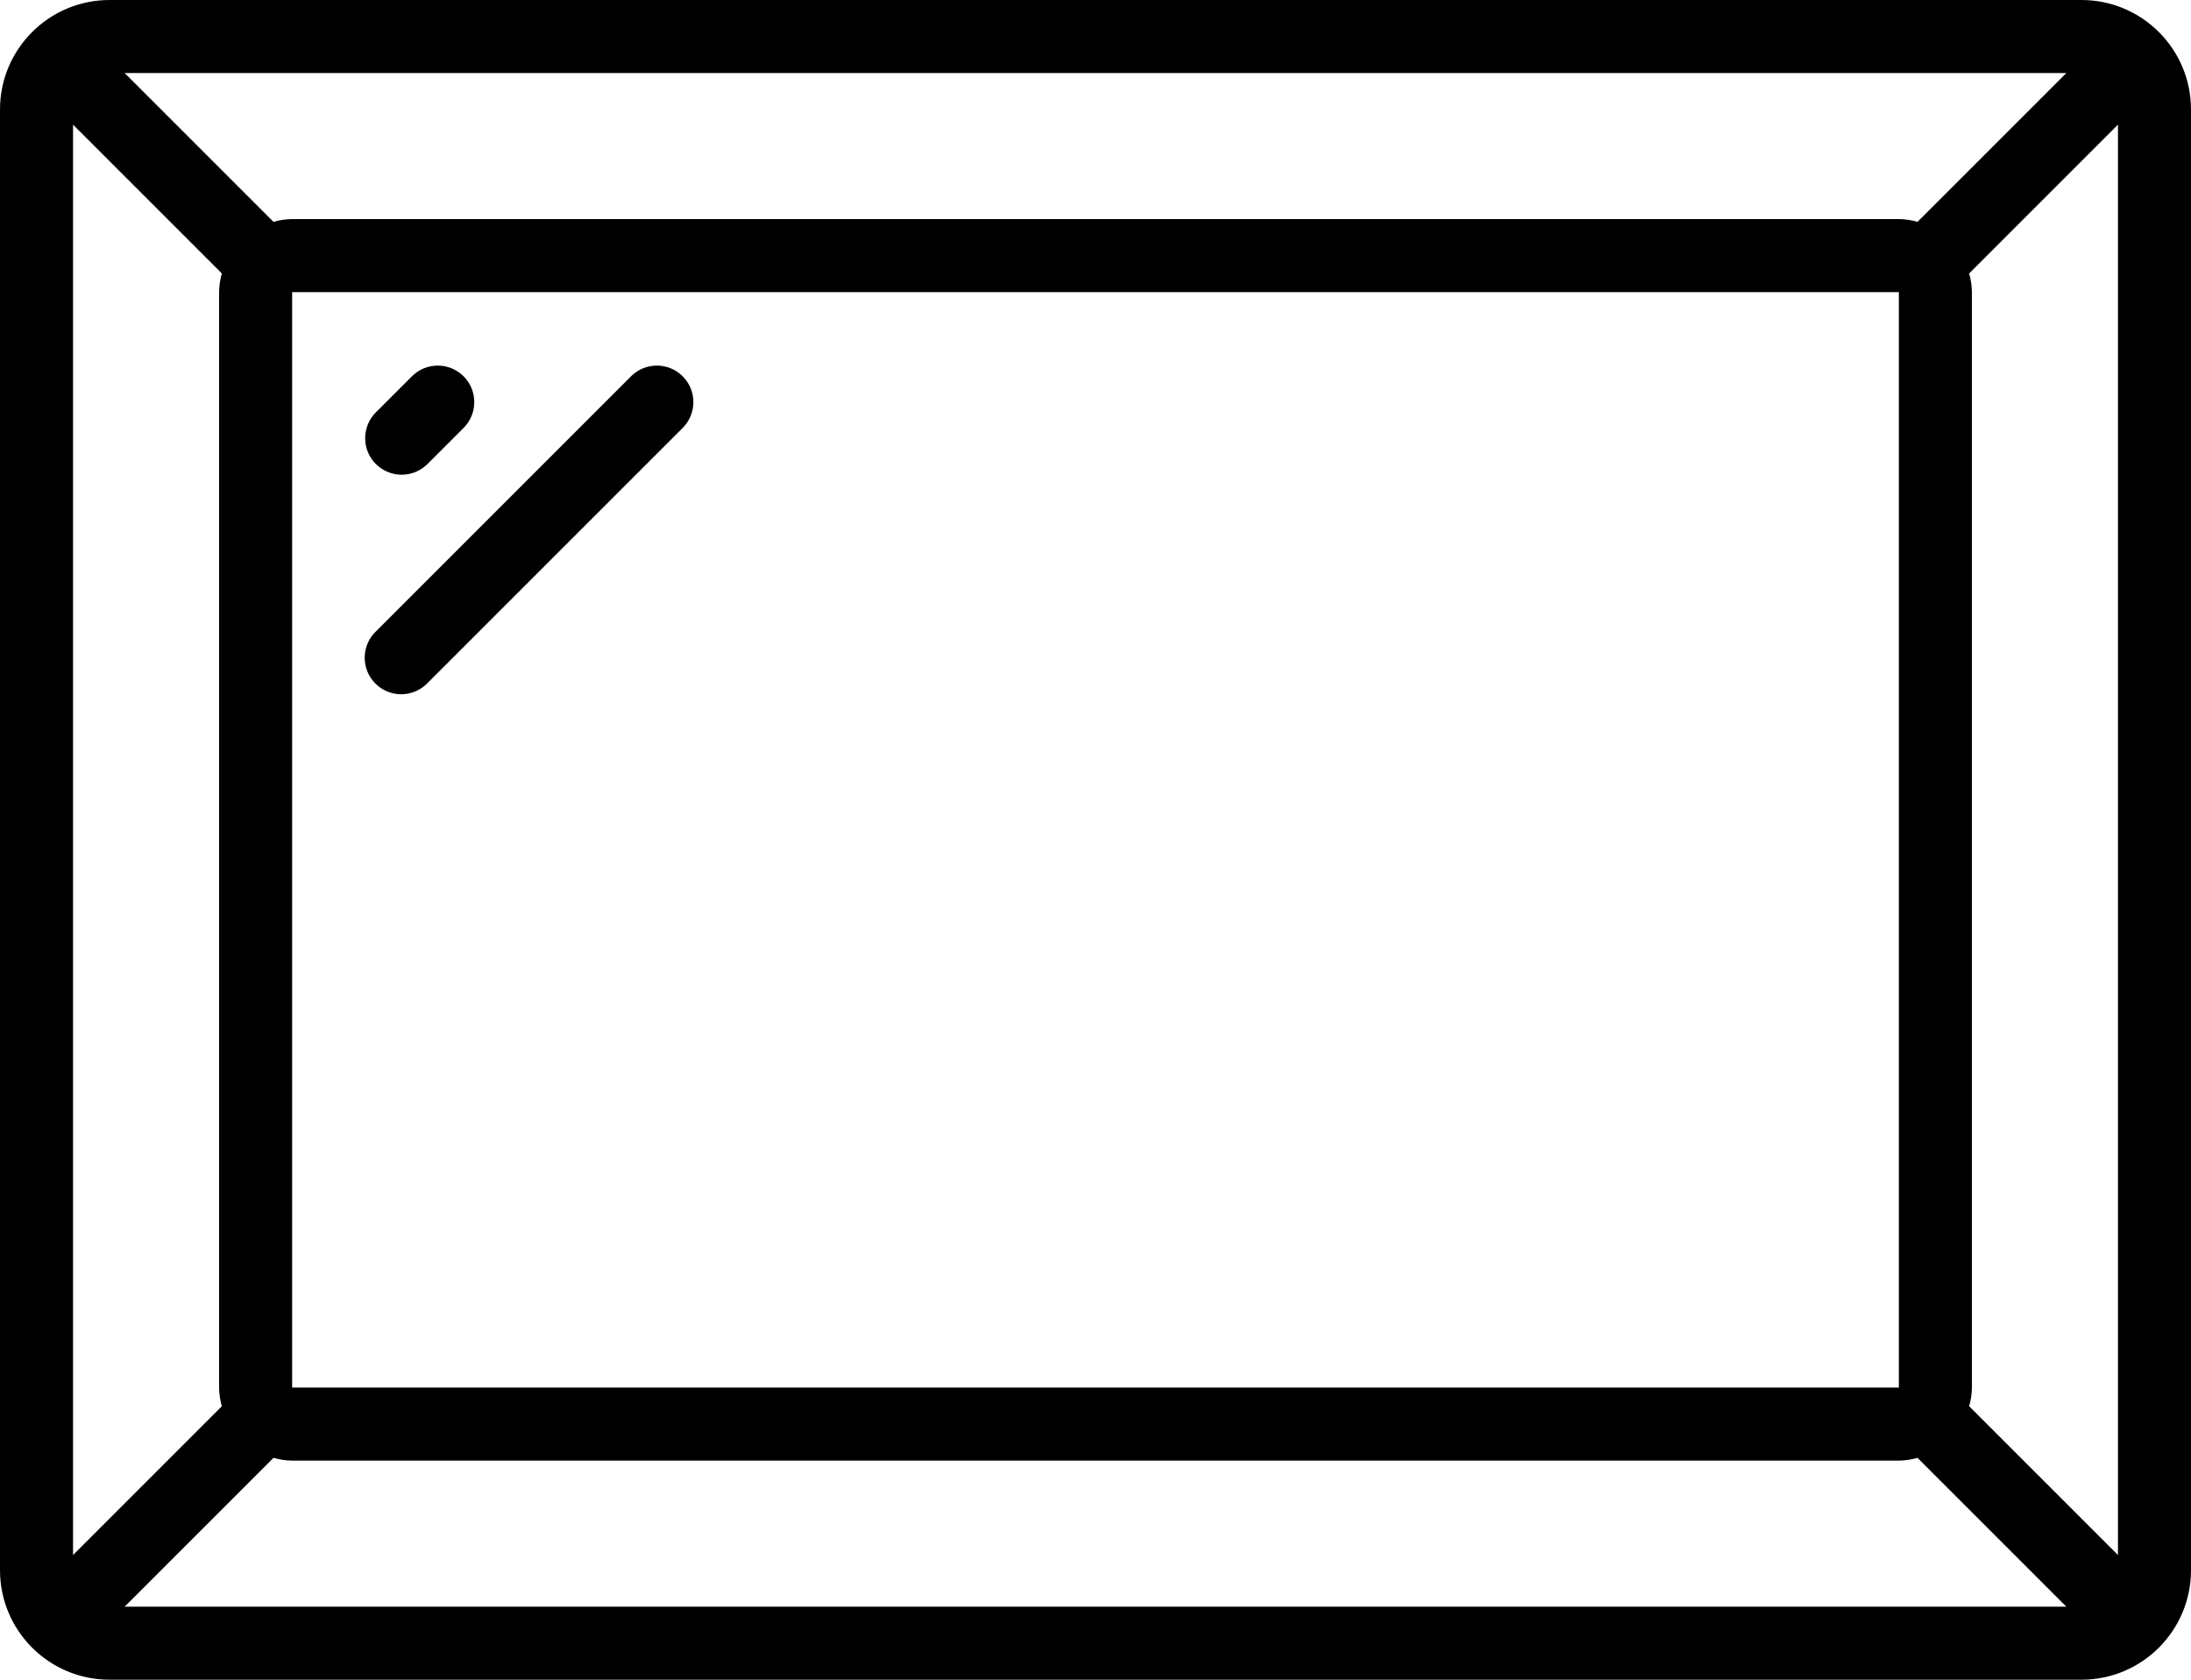 <?xml version="1.0" encoding="UTF-8" standalone="no"?>
<svg width="60px" height="46px" viewBox="0 0 60 46" version="1.1" xmlns="http://www.w3.org/2000/svg" xmlns:xlink="http://www.w3.org/1999/xlink">
    <!-- Generator: Sketch 43.1 (39012) - http://www.bohemiancoding.com/sketch -->
    <title>003 - Rectangle Frame</title>
    <desc>Created with Sketch.</desc>
    <defs></defs>
    <g id="Page-1" stroke="none" stroke-width="1" fill="none" fill-rule="evenodd">
        <g id="003---Rectangle-Frame" fill-rule="nonzero" fill="#000000">
            <path d="M57,8.8817842e-16 L3,8.8817842e-16 C1.343,0 2.02906125e-16,1.343 0,3 L0,43 C2.02906125e-16,44.657 1.343,46 3,46 L57,46 C58.657,46 60,44.657 60,43 L60,3 C60,1.343 58.657,0 57,0 L57,8.8817842e-16 Z M52.511,6.075 C52.345,6.028 52.173,6.002 52,6 L8,6 C7.827,6.002 7.655,6.028 7.489,6.075 L3.414,2 L56.586,2 L52.511,6.075 Z M52,38 L8,38 L8,8 L52,8 L52,38 Z M6.075,7.489 C6.028,7.655 6.002,7.827 6,8 L6,38 C6.002,38.173 6.028,38.345 6.075,38.511 L2,42.586 L2,3.414 L6.075,7.489 Z M7.489,39.925 C7.655,39.972 7.827,39.998 8,40 L52,40 C52.173,39.998 52.345,39.972 52.511,39.925 L56.586,44 L3.414,44 L7.489,39.925 Z M53.925,38.511 C53.972,38.345 53.998,38.173 54,38 L54,8 C53.998,7.827 53.972,7.655 53.925,7.489 L58,3.414 L58,42.586 L53.925,38.511 Z" id="Shape"></path>
            <path d="M11,13 C11.265,13 11.52,12.895 11.707,12.707 L12.707,11.707 C13.086,11.315 13.081,10.691 12.695,10.305 C12.309,9.919 11.685,9.914 11.293,10.293 L10.293,11.293 C10.007,11.579 9.922,12.009 10.076,12.383 C10.231,12.756 10.596,13 11,13 Z" id="Shape"></path>
            <path d="M17.293,10.293 L10.293,17.293 C10.033,17.544 9.929,17.916 10.02,18.266 C10.112,18.615 10.385,18.888 10.734,18.98 C11.084,19.071 11.456,18.967 11.707,18.707 L18.707,11.707 C19.086,11.315 19.081,10.691 18.695,10.305 C18.309,9.919 17.685,9.914 17.293,10.293 Z" id="Shape"></path>
        </g>
    </g>
</svg>